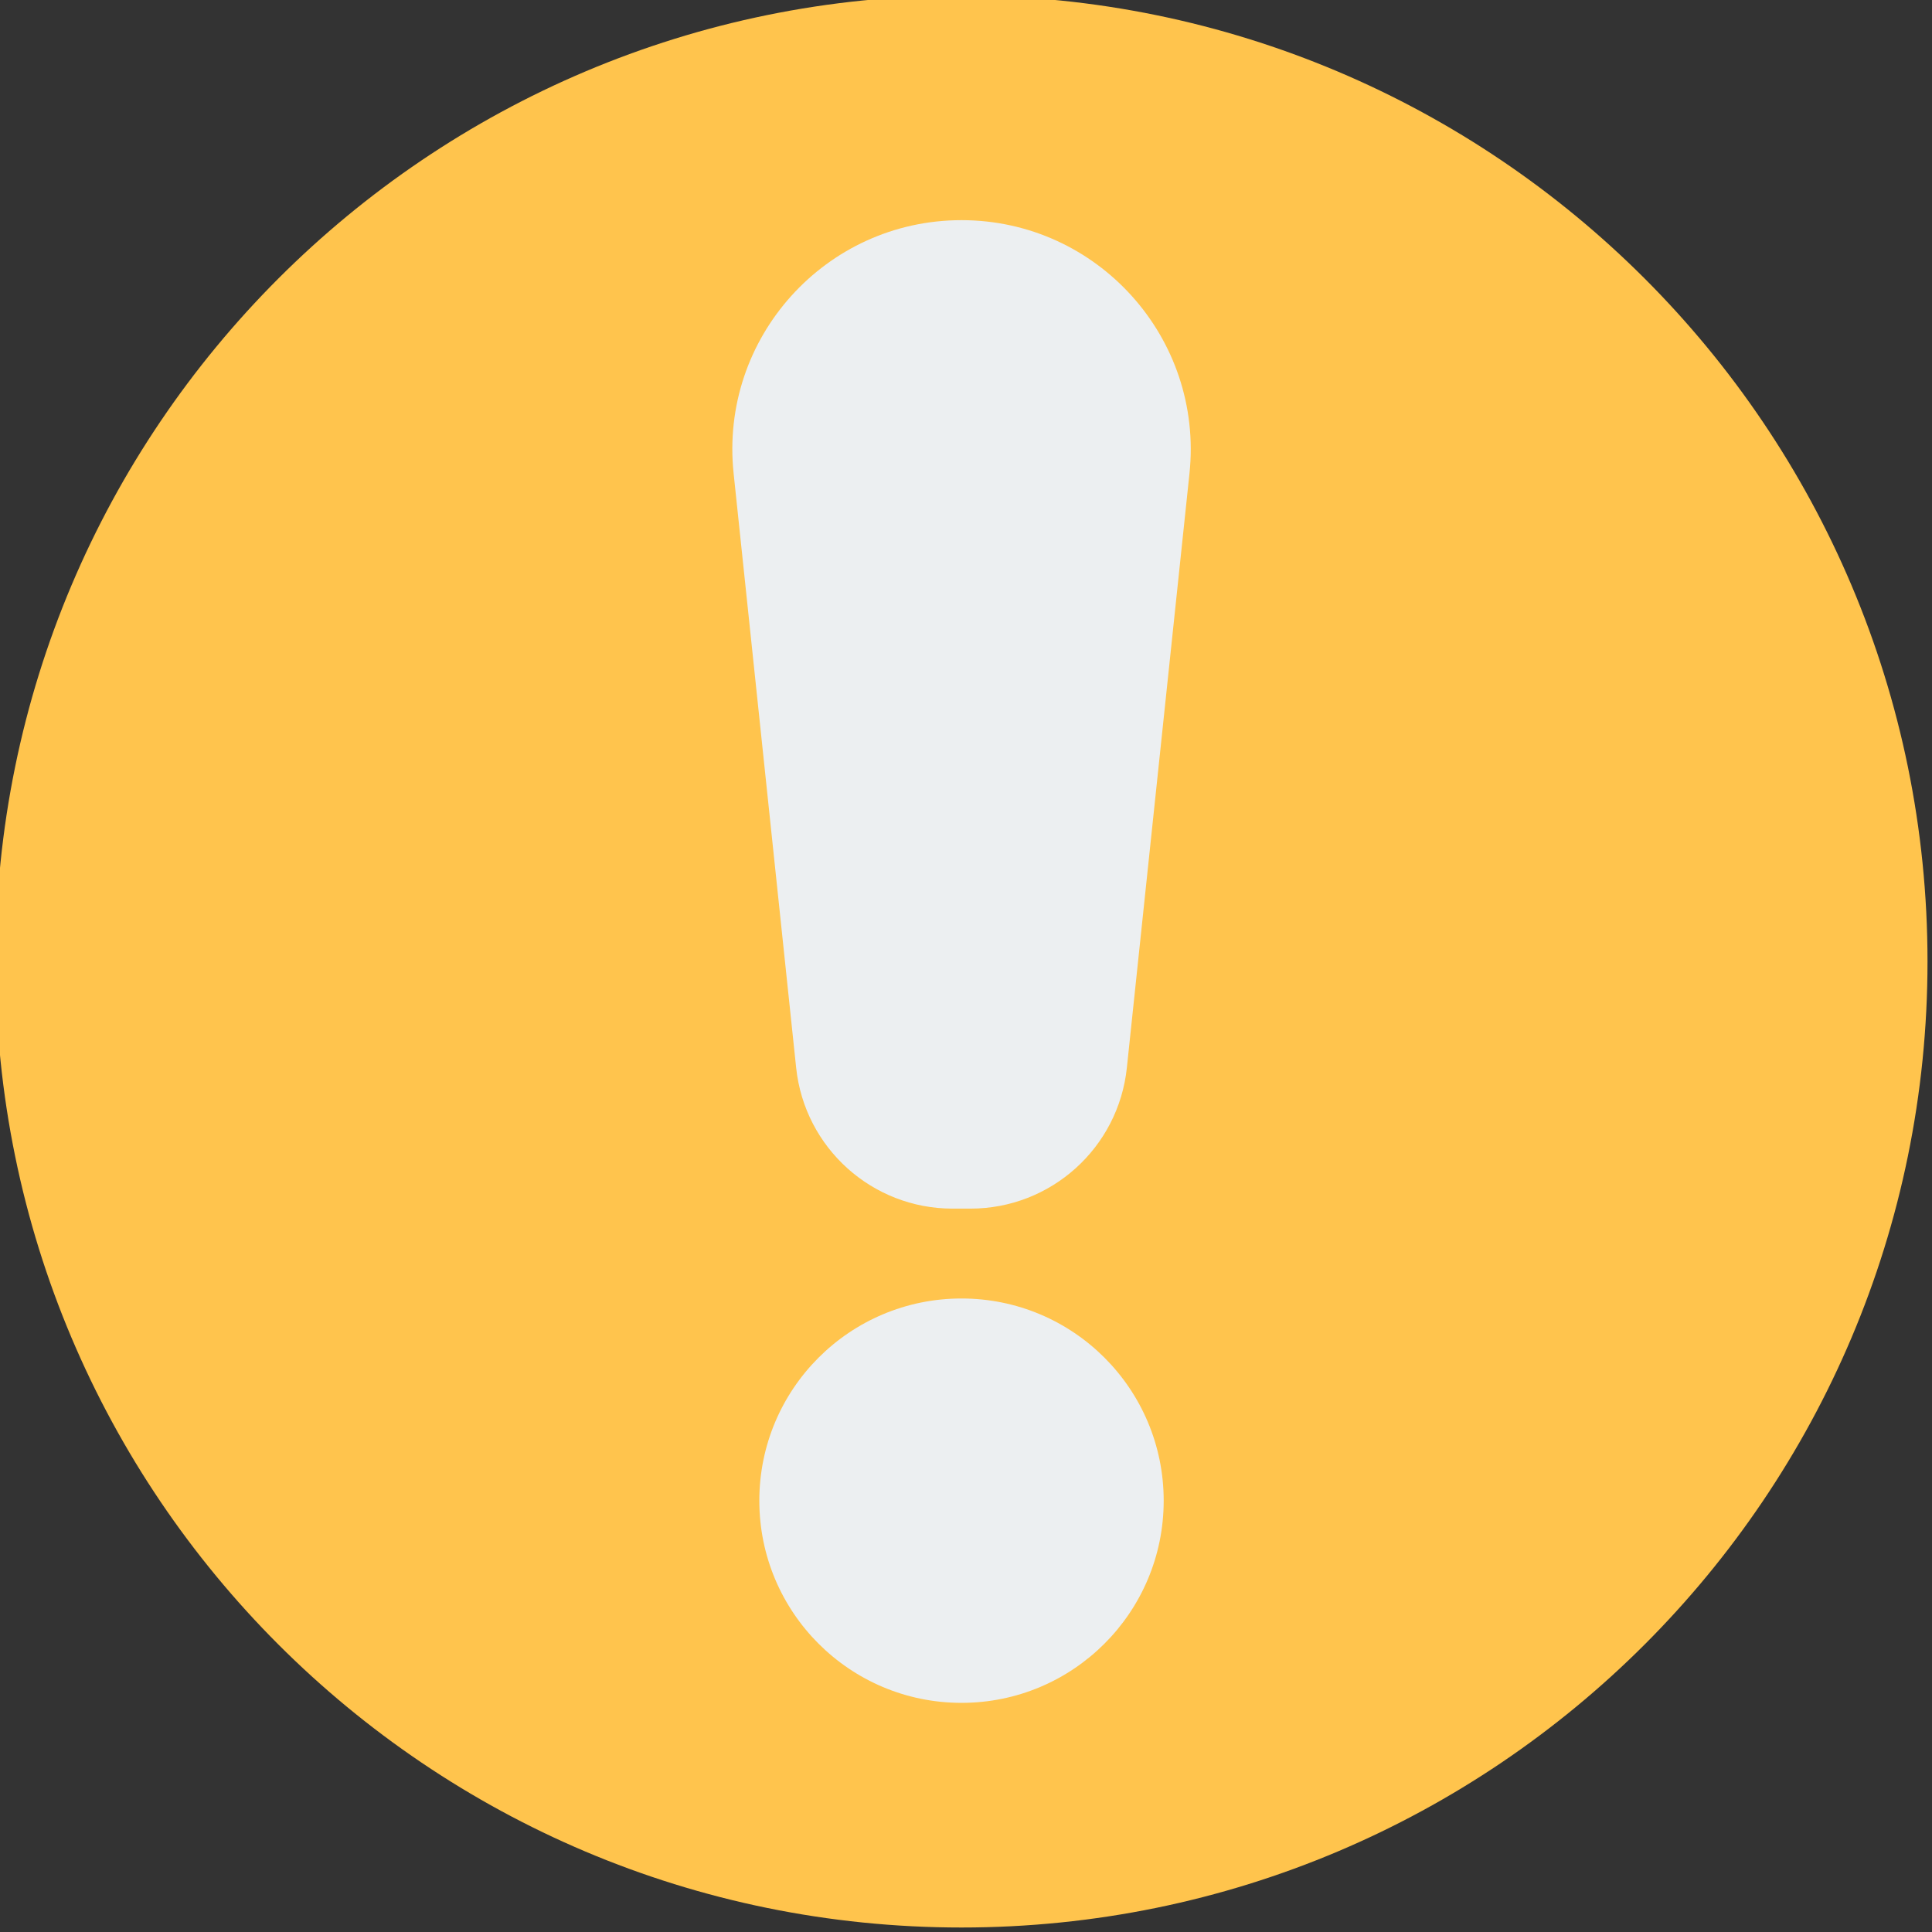 <svg xmlns="http://www.w3.org/2000/svg" xmlns:xlink="http://www.w3.org/1999/xlink" fill="none" height="21.5" preserveAspectRatio="xMidYMid meet" style="fill: none;" viewBox="1.3 1.3 21.5 21.5" width="21.5"><rect x="1.3" y="1.3" width="21.5" height="21.5" fill="#333333" stroke="none"/><g id="change1_1"><path d="M12 1.25C6.063 1.25 1.25 6.063 1.25 12C1.25 17.937 6.063 22.75 12 22.75C17.937 22.75 22.75 17.937 22.75 12C22.75 6.063 17.937 1.25 12 1.25Z" fill="#FFC44D"></path></g><g id="change2_1"><path d="M12 15.75C10.757 15.75 9.75 16.757 9.75 18C9.75 19.243 10.757 20.25 12 20.25C13.243 20.25 14.25 19.243 14.25 18C14.25 16.757 13.243 15.75 12 15.75Z" fill="#ECEFF1"></path></g><g id="change2_2"><path d="M12 3.75C10.486 3.75 9.305 5.062 9.464 6.568L10.16 13.183C10.254 14.074 11.005 14.75 11.9 14.75H12.1C12.995 14.75 13.746 14.074 13.84 13.183L14.537 6.568C14.695 5.062 13.514 3.75 12 3.75Z" fill="#ECEFF1"></path></g></svg>